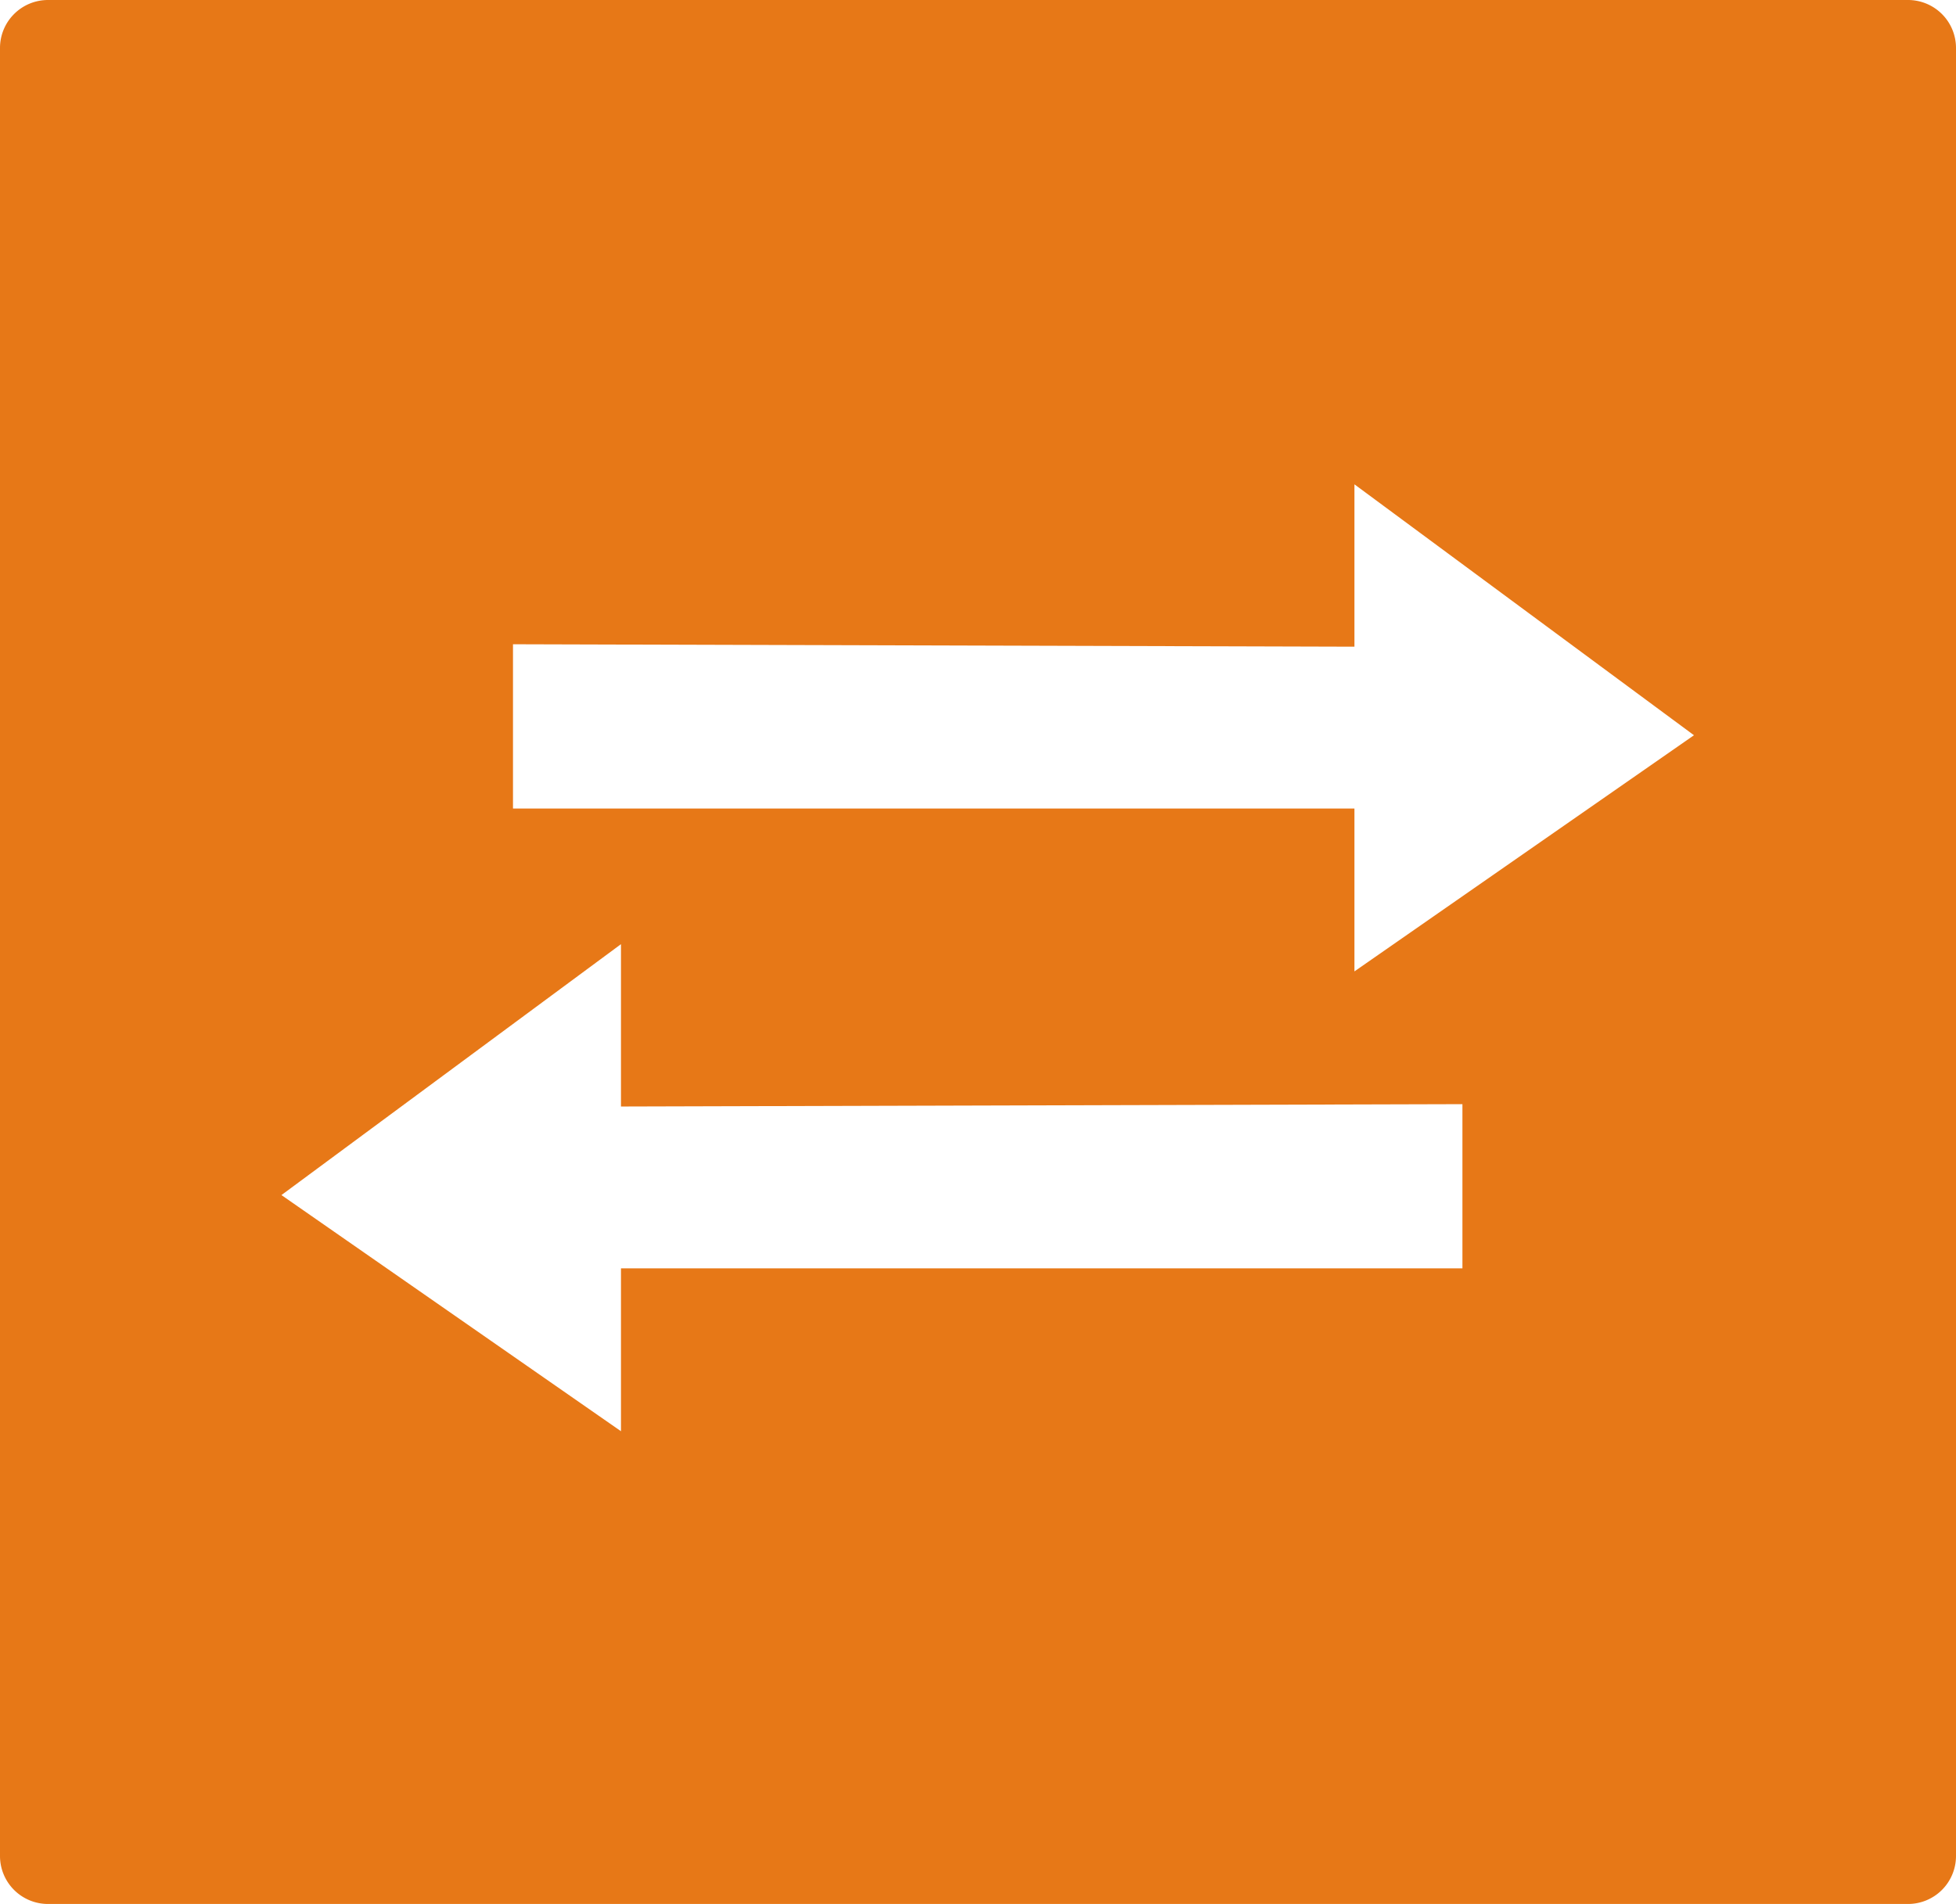 <svg xmlns="http://www.w3.org/2000/svg" viewBox="0 0 265 258"><defs><style>.cls-1{fill:#e77817;}</style></defs><g id="Layer_2" data-name="Layer 2"><g id="Layer_1-2" data-name="Layer 1"><path id="Synchronisator" class="cls-1" d="M258.5,0H6.5A6.5,6.5,0,0,0,0,6.5v245A6.5,6.5,0,0,0,6.5,258h252a6.5,6.5,0,0,0,6.5-6.5V6.5A6.5,6.5,0,0,0,258.5,0ZM198.13,171.87h-114v22.07l-46-32,46-34v22l114-.32ZM183.5,131.63V109.56H69.5V87.3l114,.33v-22l46,34Z"/></g></g></svg>